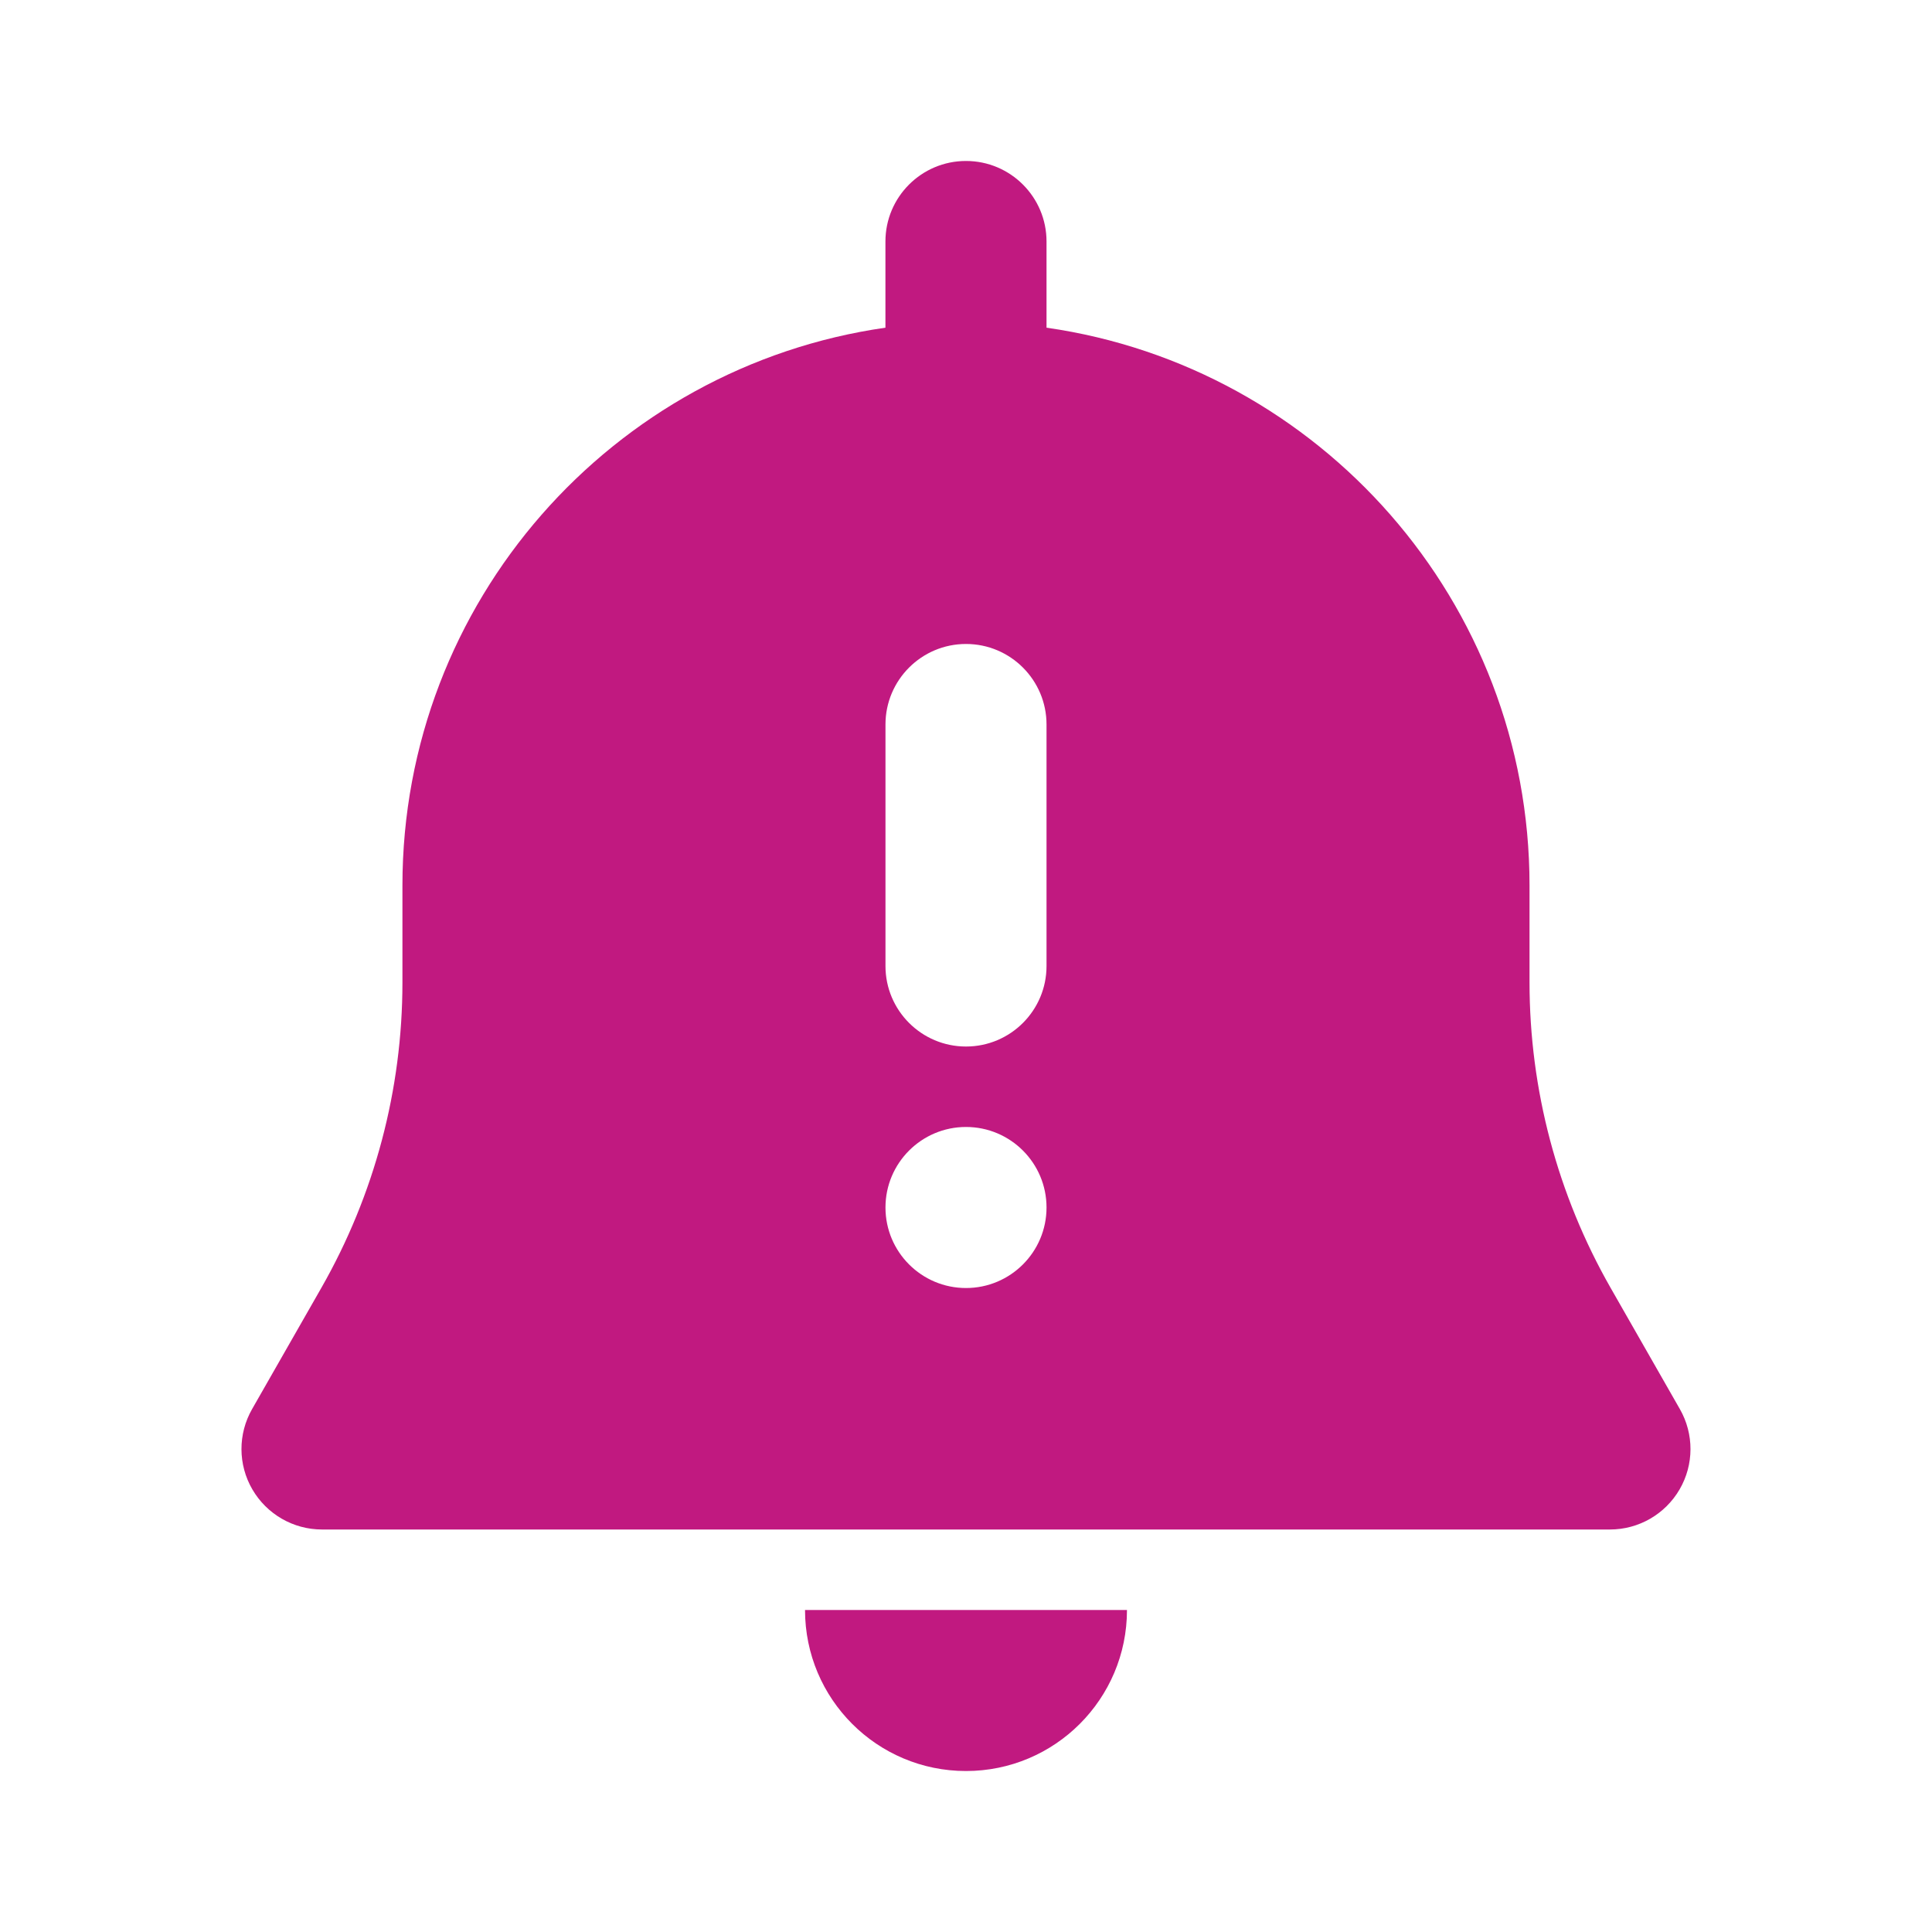 <?xml version="1.0" encoding="UTF-8"?>
<svg width="100pt" height="100pt" version="1.1" viewBox="0 0 100 100" xmlns="http://www.w3.org/2000/svg">
 <path d="m50 8.332c2.301 0 4.168 1.867 4.168 4.168v4.461c14.133 2.023 25 14.18 25 28.871v5.019c0 5.543 1.445 10.988 4.195 15.805l3.586 6.277c0.738 1.289 0.734 2.875-0.012 4.156-0.746 1.285-2.117 2.078-3.606 2.078h-66.664c-1.488 0-2.859-0.793-3.606-2.078-0.746-1.281-0.75-2.867-0.012-4.156l3.586-6.277c2.75-4.816 4.195-10.262 4.195-15.805v-5.019c0-14.691 10.867-26.848 25-28.871v-4.461c0-2.301 1.867-4.168 4.168-4.168zm0 25c2.301 0 4.168 1.867 4.168 4.168v12.5c0 2.301-1.867 4.168-4.168 4.168s-4.168-1.867-4.168-4.168v-12.5c0-2.301 1.867-4.168 4.168-4.168zm0 33.336c2.301 0 4.168-1.867 4.168-4.168s-1.867-4.168-4.168-4.168-4.168 1.867-4.168 4.168 1.867 4.168 4.168 4.168z" fill="#c11980" fill-rule="evenodd"/>
 <path d="m50 91.668c4.602 0 8.332-3.731 8.332-8.336h-16.664c0 4.606 3.731 8.336 8.332 8.336z" fill="#c11980"/>
</svg>
